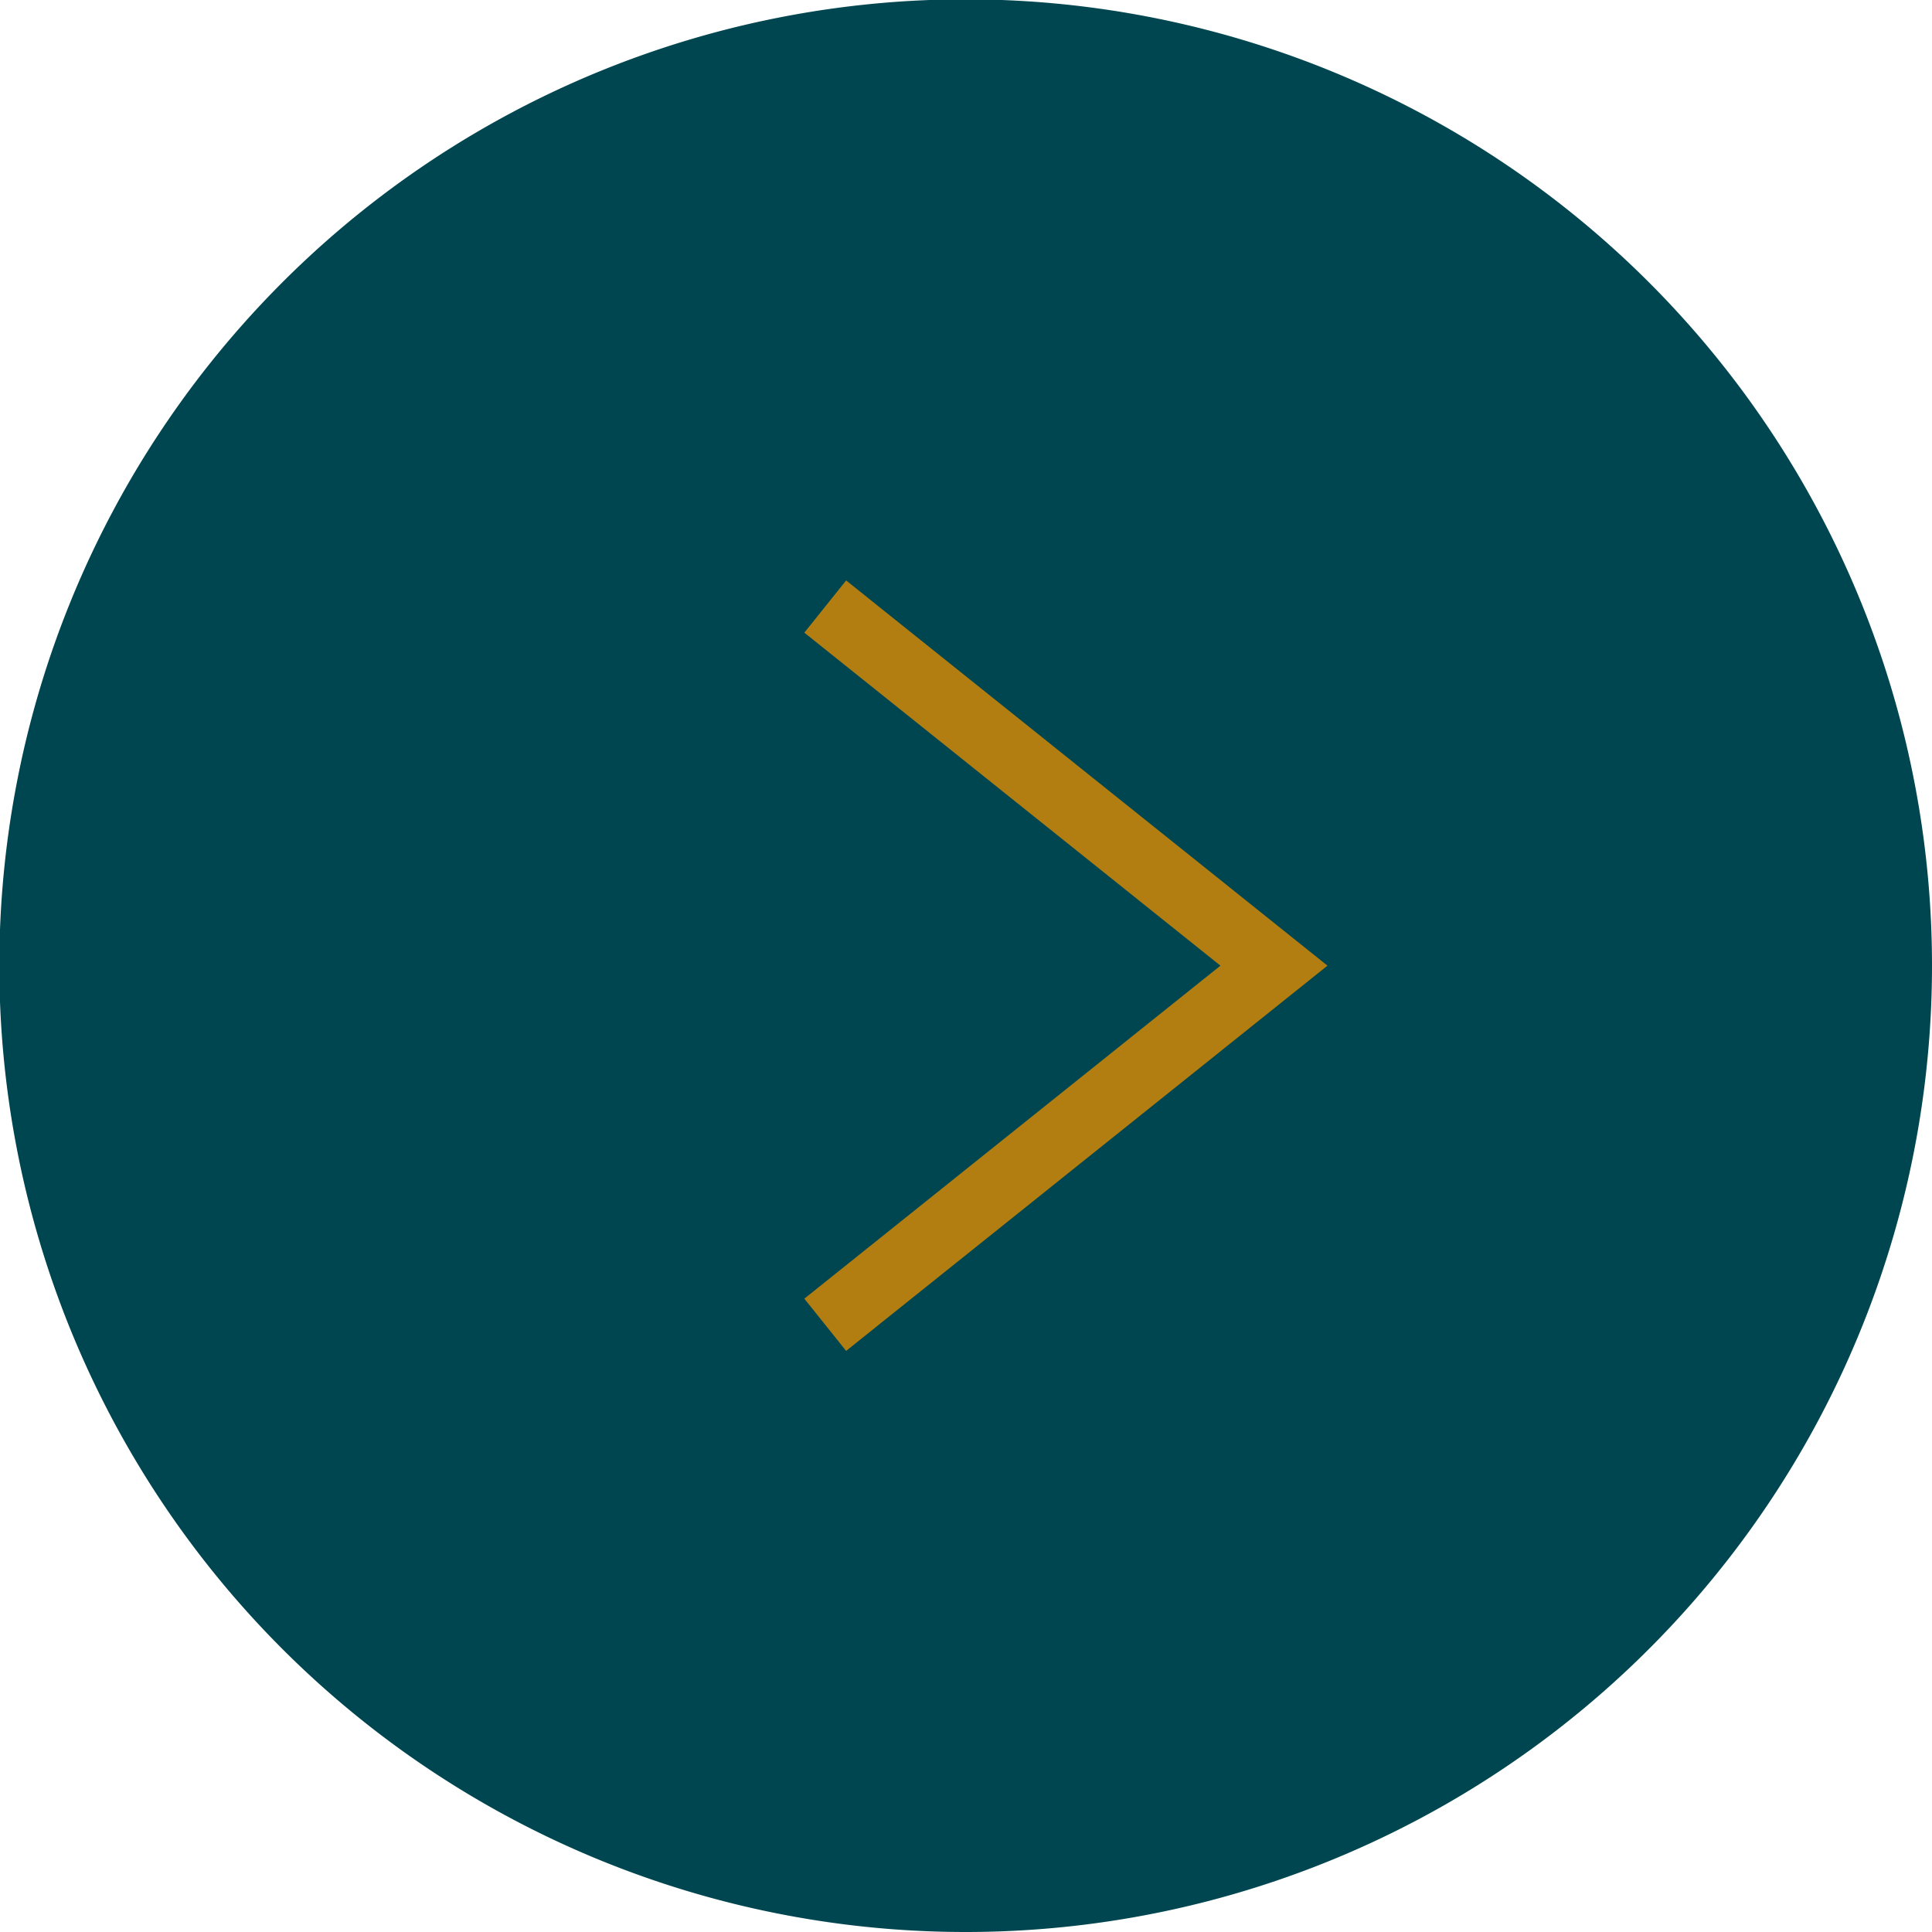 <svg xmlns="http://www.w3.org/2000/svg" xmlns:xlink="http://www.w3.org/1999/xlink" viewBox="0 0 28.89 28.89"><defs><style>.cls-1,.cls-4{fill:none;}.cls-2{clip-path:url(#clip-path);}.cls-3{fill:#004650;}.cls-4{stroke:#b37e11;stroke-miterlimit:10;}</style><clipPath id="clip-path" transform="translate(0)"><rect class="cls-1" width="28.89" height="28.89"></rect></clipPath></defs><g id="Ebene_2" data-name="Ebene 2"><g id="Ebene_1-2" data-name="Ebene 1"><g class="cls-2"><path class="cls-3" d="M14.44,28.89A14.45,14.45,0,1,1,28.89,14.44,14.45,14.45,0,0,1,14.44,28.89" transform="translate(0)"></path></g><polyline class="cls-4" points="12.34 9.07 19.05 14.44 12.34 19.81"></polyline></g></g></svg>